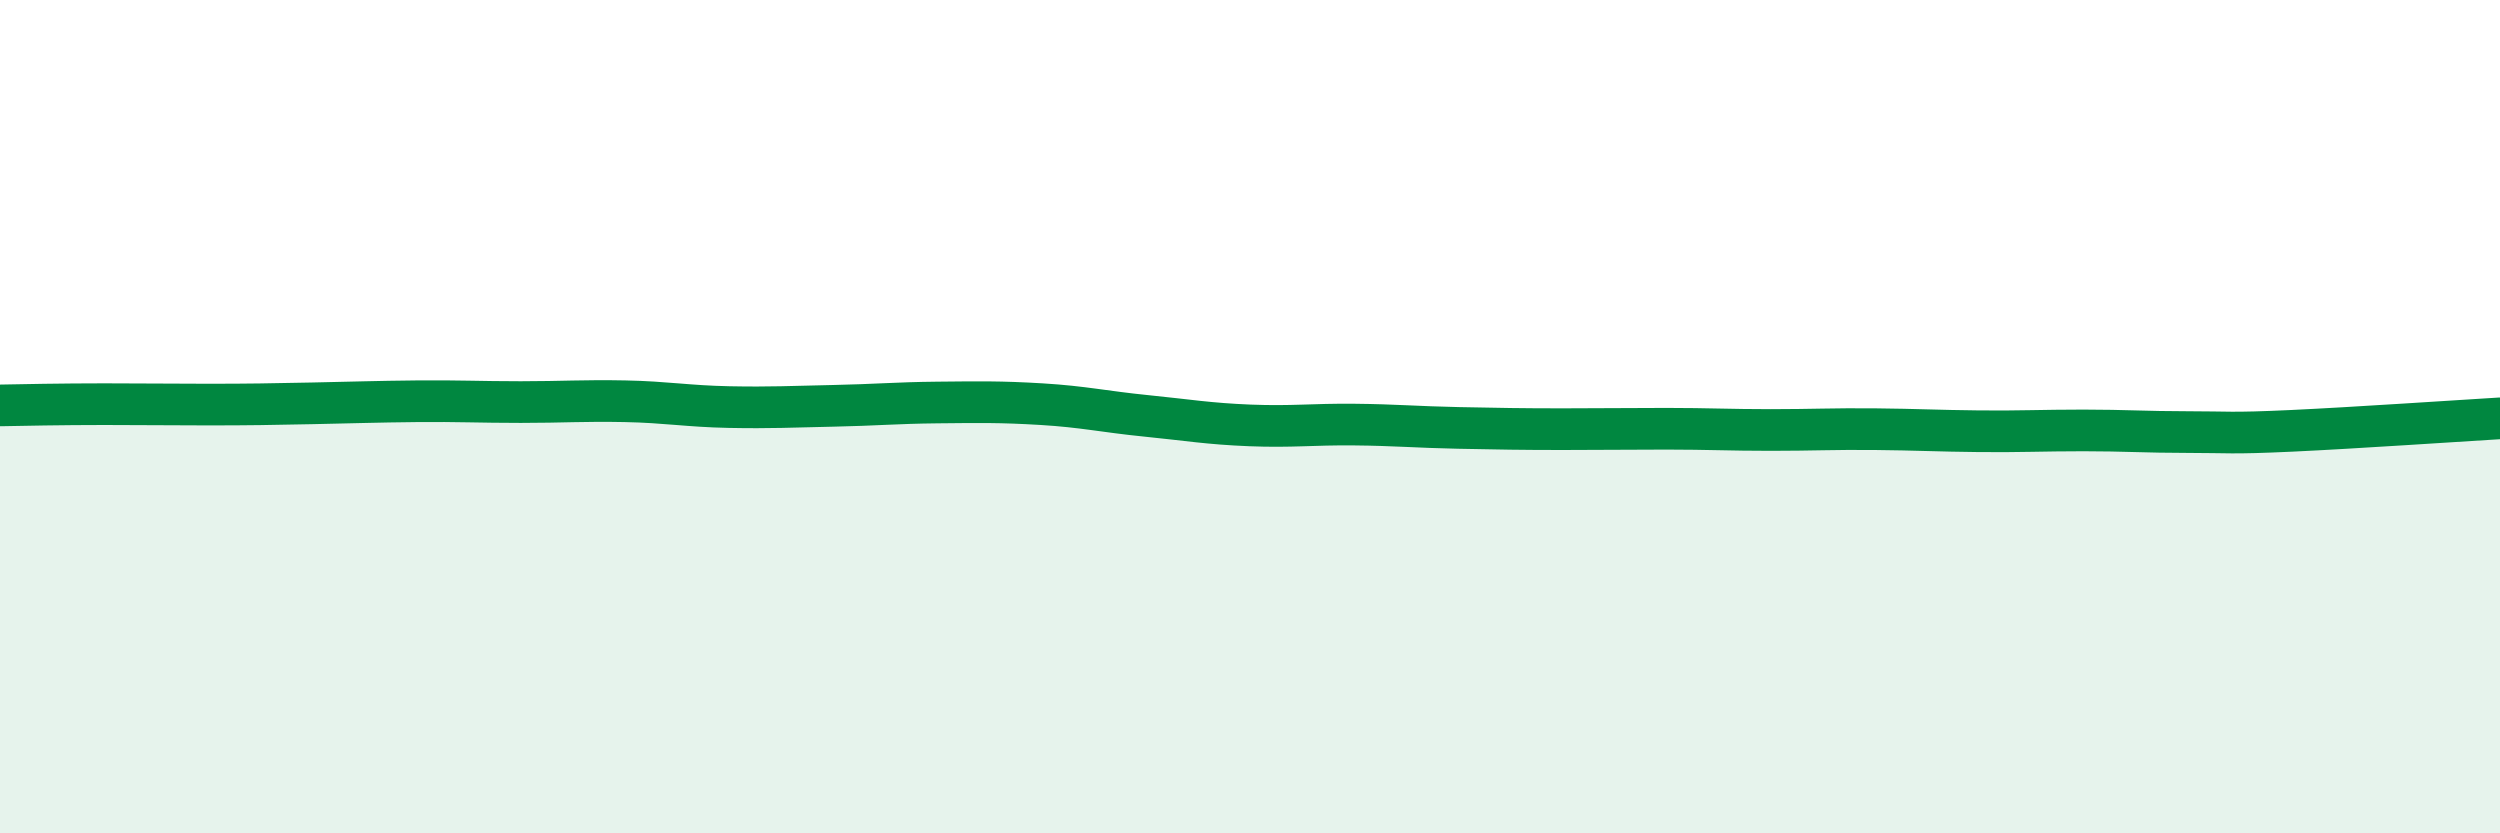 
    <svg width="60" height="20" viewBox="0 0 60 20" xmlns="http://www.w3.org/2000/svg">
      <path
        d="M 0,9.73 C 0.5,9.72 1.5,9.7 2.5,9.7 C 3.5,9.7 4,9.71 5,9.71 C 6,9.71 6.5,9.7 7.5,9.68 C 8.5,9.66 9,9.64 10,9.63 C 11,9.62 11.5,9.65 12.5,9.65 C 13.5,9.65 14,9.61 15,9.63 C 16,9.65 16.5,9.75 17.5,9.77 C 18.5,9.79 19,9.76 20,9.74 C 21,9.72 21.5,9.67 22.5,9.66 C 23.5,9.65 24,9.64 25,9.7 C 26,9.76 26.5,9.88 27.5,9.98 C 28.5,10.08 29,10.17 30,10.21 C 31,10.25 31.5,10.18 32.5,10.19 C 33.5,10.2 34,10.25 35,10.27 C 36,10.29 36.5,10.3 37.5,10.3 C 38.5,10.3 39,10.29 40,10.29 C 41,10.29 41.5,10.32 42.5,10.32 C 43.5,10.32 44,10.29 45,10.3 C 46,10.31 46.5,10.34 47.5,10.35 C 48.5,10.36 49,10.33 50,10.33 C 51,10.33 51.5,10.37 52.5,10.37 C 53.5,10.37 53.5,10.41 55,10.34 C 56.5,10.27 59,10.1 60,10.04L60 20L0 20Z"
        fill="#008740"
        opacity="0.1"
        stroke-linecap="round"
        stroke-linejoin="round"
      />
      <path
        d="M 0,9.73 C 0.5,9.72 1.5,9.7 2.5,9.7 C 3.5,9.7 4,9.71 5,9.71 C 6,9.71 6.5,9.7 7.5,9.68 C 8.5,9.66 9,9.64 10,9.63 C 11,9.62 11.5,9.65 12.5,9.65 C 13.5,9.65 14,9.61 15,9.63 C 16,9.65 16.5,9.75 17.5,9.77 C 18.5,9.79 19,9.76 20,9.74 C 21,9.72 21.5,9.67 22.5,9.66 C 23.5,9.65 24,9.64 25,9.7 C 26,9.76 26.5,9.88 27.5,9.98 C 28.5,10.08 29,10.17 30,10.21 C 31,10.25 31.5,10.18 32.5,10.19 C 33.5,10.2 34,10.25 35,10.27 C 36,10.29 36.5,10.3 37.5,10.3 C 38.5,10.3 39,10.29 40,10.29 C 41,10.29 41.5,10.32 42.5,10.32 C 43.5,10.32 44,10.29 45,10.3 C 46,10.31 46.5,10.34 47.5,10.35 C 48.5,10.36 49,10.33 50,10.33 C 51,10.33 51.5,10.37 52.5,10.37 C 53.5,10.37 53.5,10.41 55,10.34 C 56.5,10.27 59,10.1 60,10.04"
        stroke="#008740"
        stroke-width="1"
        fill="none"
        stroke-linecap="round"
        stroke-linejoin="round"
      />
    </svg>
  